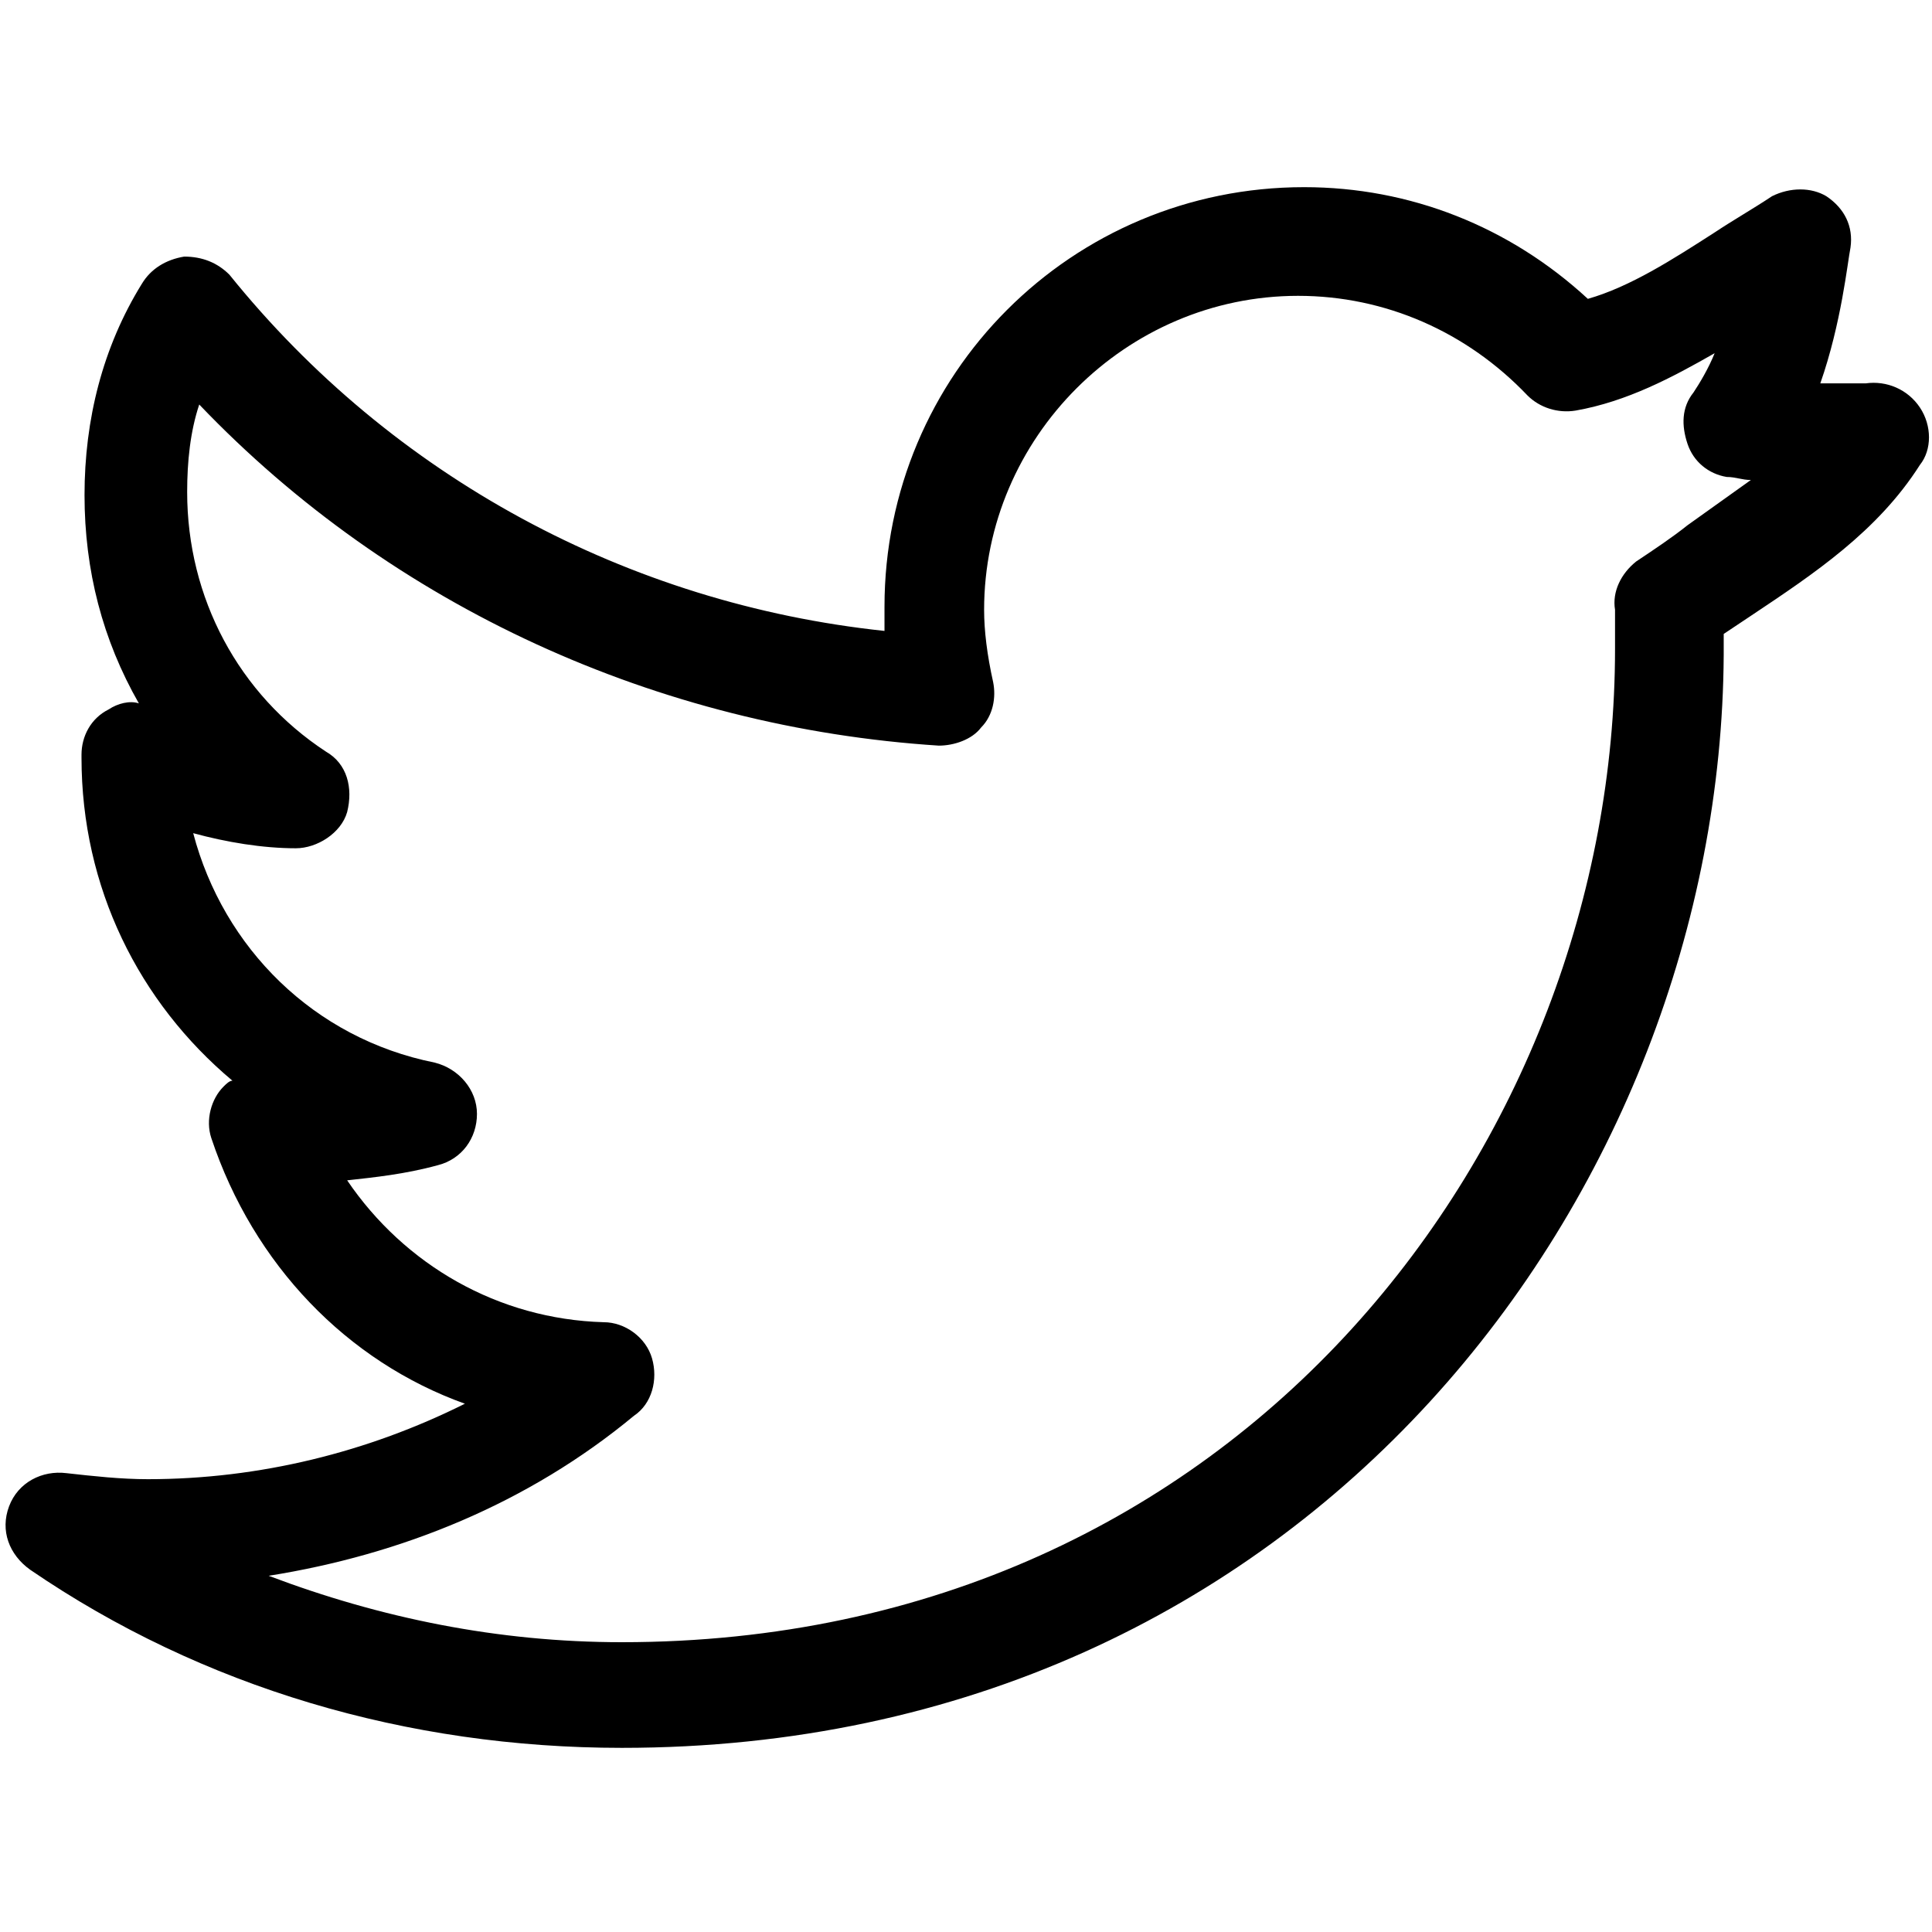 <?xml version="1.0" encoding="utf-8"?>
<!-- Generator: Adobe Illustrator 22.0.1, SVG Export Plug-In . SVG Version: 6.00 Build 0)  -->
<svg version="1.1" id="lni_lni-twitter" xmlns="http://www.w3.org/2000/svg" xmlns:xlink="http://www.w3.org/1999/xlink" x="0px"
	 y="0px" viewBox="0 0 64 64" style="enable-background:new 0 0 64 64;" xml:space="preserve">
<g>
	<path d="M20.6,57.9c-7.1,0-13.9-2-19.6-5.9c-0.7-0.5-1-1.3-0.7-2.1s1.1-1.2,1.9-1.1C3.1,48.9,4,49,4.9,49c3.7,0,7.3-0.9,10.5-2.5
		c-3.9-1.4-7-4.6-8.4-8.8c-0.2-0.6,0-1.3,0.4-1.7c0.1-0.1,0.2-0.2,0.3-0.2c-3.1-2.6-5-6.4-5-10.7v-0.1c0-0.6,0.3-1.2,0.9-1.5
		c0.3-0.2,0.7-0.3,1-0.2c-1.2-2.1-1.8-4.4-1.8-6.9c0-2.5,0.6-4.9,1.9-7c0.3-0.5,0.8-0.8,1.4-0.9c0.6,0,1.1,0.2,1.5,0.6
		c5.4,6.7,13.2,10.9,21.7,11.8c0-0.3,0-0.6,0-0.8c0-7.7,6.2-13.9,13.9-13.9c3.5,0,6.8,1.3,9.4,3.7c1.4-0.4,2.8-1.3,4.2-2.2
		c0.6-0.4,1.3-0.8,1.9-1.2c0.6-0.3,1.3-0.3,1.8,0c0.6,0.4,0.9,1,0.8,1.7c-0.1,0.5-0.3,2.5-1,4.5c0.6,0,1.2,0,1.5,0
		c0.7-0.1,1.4,0.2,1.8,0.8c0.4,0.6,0.4,1.4,0,1.9c-1.4,2.2-3.5,3.6-5.6,5c-0.3,0.2-0.6,0.4-0.9,0.6c0,0.2,0,0.5,0,0.7
		C57,39.4,43.4,57.9,20.6,57.9z M8.9,52.2c3.7,1.4,7.6,2.2,11.7,2.2c20.6,0,32.9-16.7,32.9-32.9c0-0.4,0-1,0-1.3
		c-0.1-0.6,0.2-1.2,0.7-1.6c0.6-0.4,1.2-0.8,1.7-1.2c0.7-0.5,1.4-1,2.1-1.5c-0.3,0-0.5-0.1-0.8-0.1c-0.6-0.1-1.1-0.5-1.3-1.1
		c-0.2-0.6-0.2-1.2,0.2-1.7c0.2-0.3,0.5-0.8,0.7-1.3c-1.4,0.8-2.9,1.6-4.6,1.9c-0.6,0.1-1.2-0.1-1.6-0.5c-2-2.1-4.7-3.3-7.6-3.3
		c-5.7,0-10.4,4.7-10.4,10.4c0,0.7,0.1,1.5,0.3,2.4c0.1,0.5,0,1.1-0.4,1.5c-0.3,0.4-0.9,0.6-1.4,0.6C21.8,24.1,13,20.1,6.6,13.4
		c-0.3,0.9-0.4,1.9-0.4,2.9c0,3.5,1.7,6.7,4.6,8.6c0.7,0.4,0.9,1.2,0.7,2c-0.2,0.7-1,1.2-1.7,1.2c-1.1,0-2.3-0.2-3.4-0.5
		c1,3.8,4,6.8,8,7.6c0.8,0.2,1.4,0.9,1.4,1.7c0,0.8-0.5,1.5-1.3,1.7c-1.1,0.3-2.1,0.4-3,0.5c1.9,2.8,5,4.6,8.5,4.7
		c0.7,0,1.4,0.5,1.6,1.2c0.2,0.7,0,1.5-0.6,1.9C17.5,49.8,13.3,51.5,8.9,52.2z"/>
</g>
</svg>
